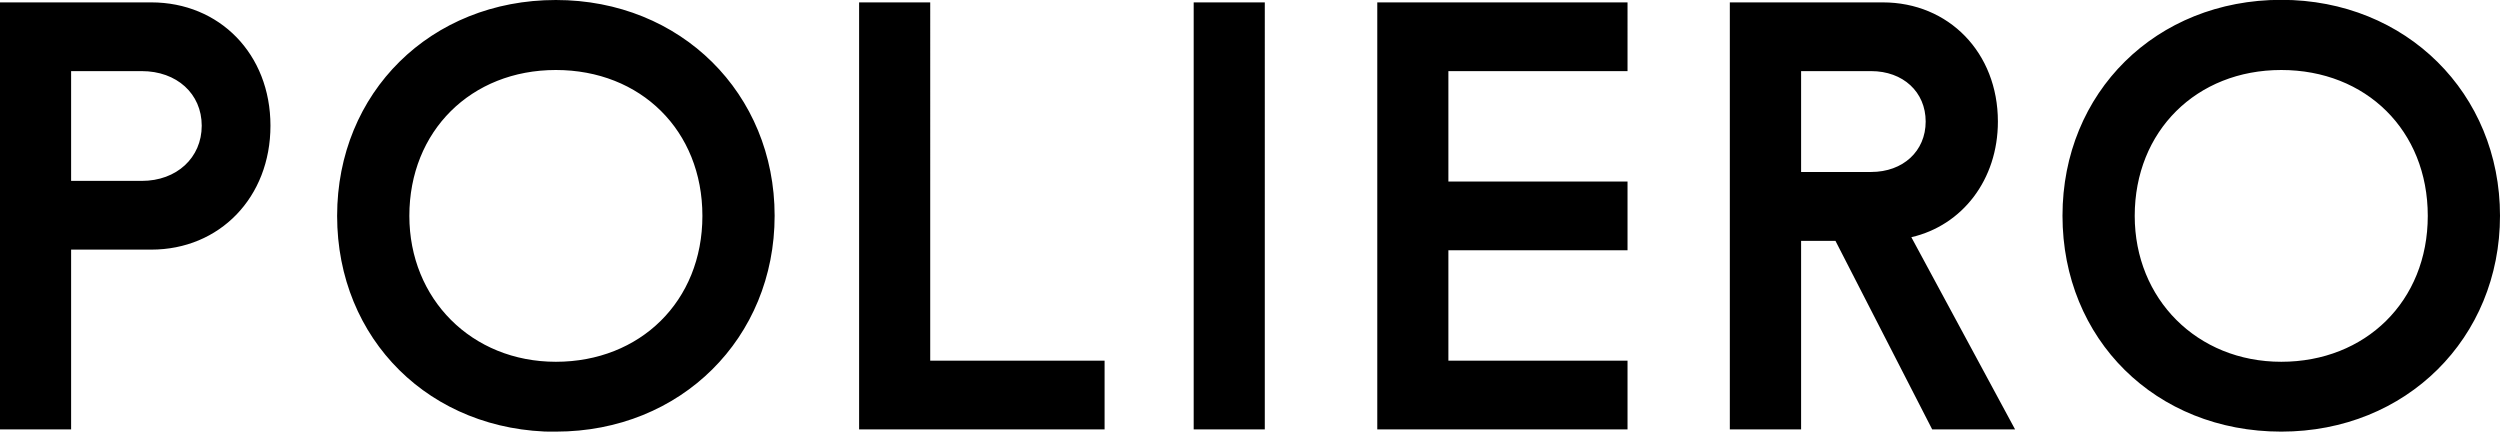 <svg viewBox="0 0 157.14 27.13" xmlns="http://www.w3.org/2000/svg" data-name="Layer 2" id="Layer_2">
  <g data-name="Livello 1" id="Livello_1">
    <path d="M134.18,13.57c0-5.33,3.88-9.17,9.21-9.17s9.21,3.8,9.21,9.17-3.92,9.17-9.21,9.17-9.21-3.95-9.21-9.17M143.39,27.13c7.87,0,13.75-5.89,13.75-13.57s-5.89-13.57-13.75-13.57-13.75,5.81-13.75,13.57,5.85,13.57,13.75,13.57M113.21,10.81v-6.34h4.4c2.01,0,3.43,1.31,3.43,3.17s-1.42,3.17-3.43,3.17h-4.4ZM108.74,26.99h4.47v-11.85h2.16l6.08,11.85h5.21l-6.52-12.08c3.2-.74,5.44-3.61,5.44-7.27,0-4.33-3.09-7.49-7.23-7.49h-9.62v26.84ZM86.57,26.99h15.73v-4.32h-11.26v-6.94h11.26v-4.32h-11.26v-6.94h11.26V.15h-15.73v26.84ZM75.03,26.99h4.47V.15h-4.47v26.84ZM54,26.99h15.43v-4.32h-10.96V.15h-4.47v26.84ZM25.73,13.57c0-5.33,3.88-9.17,9.21-9.17s9.21,3.8,9.21,9.17-3.92,9.17-9.21,9.17-9.21-3.95-9.21-9.17M34.94,27.13c7.87,0,13.75-5.89,13.75-13.57S42.8,0,34.94,0s-13.75,5.81-13.75,13.57,5.85,13.57,13.75,13.57M4.47,11.37v-6.9h4.44c2.2,0,3.77,1.42,3.77,3.43s-1.57,3.47-3.77,3.47h-4.44ZM0,26.99h4.47v-11.3h5.04c4.29,0,7.49-3.28,7.49-7.79S13.79.15,9.51.15H0v26.84Z"></path>
  </g>
</svg>
